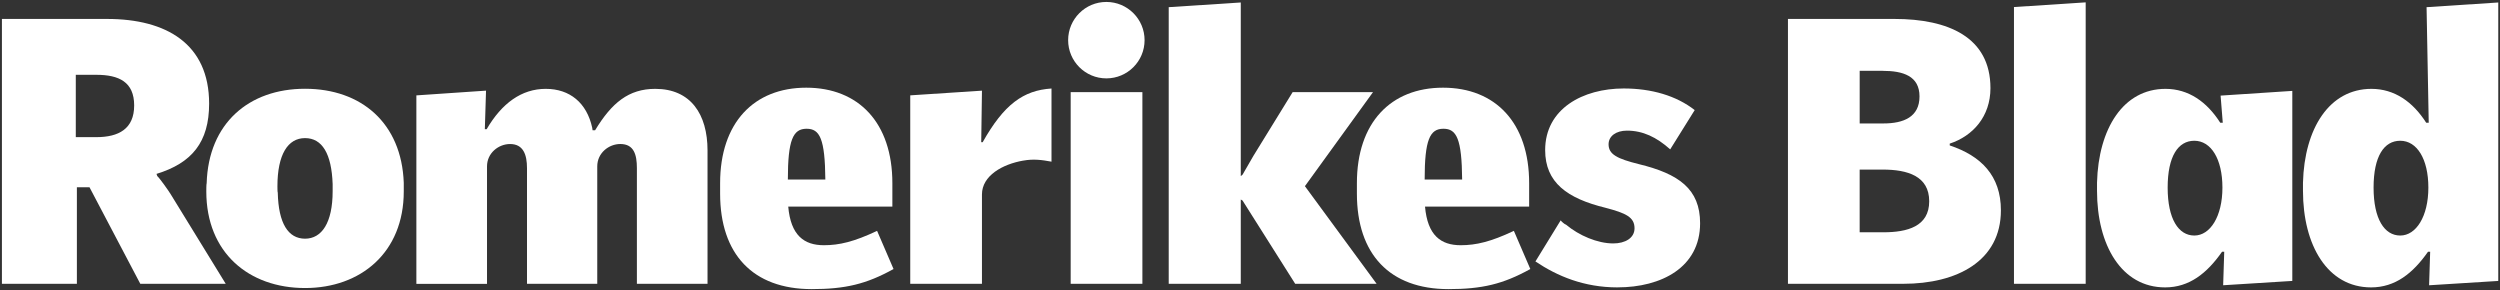 <?xml version="1.0" encoding="UTF-8"?>
<svg xmlns="http://www.w3.org/2000/svg" version="1.1" viewBox="0 0 1301 151" preserveAspectRatio="xMinYMid meet">
  <rect x="0" y="0" width="1301" height="151" fill="#333333" stroke="none"/>
  <g>
    <g id="Layer_1">
      <g>
        <path d="M73.01,147.69l-26.44-50.25h-6.56v50.25H1V9.86h54.76c30.75,0,53.07,12.94,53.07,44.07,0,20.07-9,30.94-27.38,36.56l.38,1.13c1.13.94,5.81,7.5,6.94,9.37l28.69,46.69h-44.44ZM39.44,38.93v32.44h10.69c11.63,0,19.69-4.31,19.69-16.5s-7.88-15.94-19.69-15.94h-10.69Z" fill="#fff"/>
        <path d="M158.74,149.89c-29.25,0-51.38-18.38-51.38-50.26,0-.75,0-3.75.19-4.31.94-31.13,21.94-49.13,51.19-49.13s50.25,17.82,51.38,48.94v4.5c0,31.69-22.32,50.26-51.38,50.26ZM173.11,95.82c-.54-15.84-5.45-23.95-14.37-23.95s-14.37,8.5-14.37,25.11c0,.19,0,3.09.18,3.28.36,16.03,5.46,23.95,14.19,23.95s14.37-8.31,14.37-24.73v-3.67Z" fill="#fff"/>
        <path d="M331.44,147.69v-60.19c0-6.94-1.5-12.56-8.63-12.56-6,0-12,4.69-12,11.63v61.13h-36.56v-60.19c0-6.94-1.88-12.56-8.81-12.56-6,0-12,4.69-12,11.63v61.13h-36.76V49.64l36.25-2.47-.62,20.07h.94c7.88-13.5,18.19-21,30.75-21s21.38,7.31,24.19,20.25c0,.19.19,1.12.19,1.31h1.31c8.63-14.25,17.44-21.56,31.32-21.56,18.38,0,27.19,13.13,27.19,32.07v69.38h-36.76Z" fill="#fff"/>
        <path d="M532.57,83.56c-10.88,1.87-21.56,7.87-21.56,17.62v46.51h-37.32V49.62l37.32-2.44-.38,26.82h.75c11.06-19.69,21.19-27,35.82-27.94v38.07c-5.06-.94-9.38-1.5-14.63-.56Z" fill="#fff"/>
        <path d="M674.02,147.69l-27.38-43.31-.94-.57v43.88h-37.5V3.73l37.5-2.44v90.34l.94-.75,5.62-9.75,20.44-33.19h41.82l-35.44,48.94,37.32,50.82h-42.38Z" fill="#fff"/>
        <path d="M841.8,149.56c-17.44,0-31.31-5.81-42.76-13.5l13.13-21.38c.37.56,2.06,2.07,2.81,2.25,6.75,5.63,16.32,9.75,24.57,9.75,6.19,0,11.06-2.81,11.06-7.88,0-5.81-4.5-7.88-15.19-10.69-19.88-4.88-31.32-13.13-31.32-30,0-21.57,19.69-32.07,40.88-32.07,14.44,0,27.38,3.75,36.94,11.25l-12.75,20.44c-7.13-6.38-14.25-9.75-22.5-9.75-5.63,0-9.57,2.81-9.57,7.12,0,5.25,4.5,7.5,15.75,10.31,20.82,5.06,31.88,12.94,31.88,30.75,0,23.06-20.25,33.38-42.94,33.38Z" fill="#fff"/>
        <path d="M990.46,147.69h-60.01V9.86h55.5c27.75,0,49.88,9.38,49.88,36,0,14.82-9.19,24.94-21.19,28.88v.94c16.31,5.44,26.63,15.75,26.63,33.76,0,26.44-22.88,38.25-50.82,38.25ZM979.78,36.86h-12v27.38h12.38c10.5,0,18.75-3.38,18.75-14.06s-8.63-13.31-19.13-13.31ZM967.77,88.25v32.63h12.38c12.37,0,23.81-3,23.81-16.13s-11.25-16.5-24.19-16.5h-12Z" fill="#fff"/>
        <path d="M1048.07,147.69V3.67l37.32-2.44v146.45h-37.32Z" fill="#fff"/>
        <path d="M1264.1,148.44l.56-17.44h-1.12c-7.88,11.25-17.07,18.56-29.63,18.56-22.69,0-35.44-21.94-35.44-50.25v-4.31c.75-28.13,13.69-48.76,35.63-48.76,12,0,21.57,6.75,28.5,17.63h1.31l-1.12-60.14,37.31-2.44v144.91l-36,2.25ZM1249.09,73.25c-8.44,0-13.88,8.06-13.88,24.38s5.63,24.94,13.88,24.94,14.63-9.94,14.63-24.94-6-24.38-14.63-24.38Z" fill="#fff"/>
        <path d="M422.38,150.45c-30.57,0-47.63-18.19-47.63-49.69v-5.44c0-31.5,17.63-49.69,44.82-49.69s44.82,18.19,44.82,49.69v12.19h-54.19c1.31,15,8.25,20.1,18.56,20.1,8.06,0,15.72-1.83,27.68-7.47l8.56,19.86c-14.21,7.88-25.18,10.45-42.62,10.45ZM419.76,67c-7.08,0-9.76,5.81-9.76,26.44h19.51c-.19-21.19-2.87-26.44-9.75-26.44Z" fill="#fff"/>
        <path d="M753.76,150.45c-30.57,0-47.63-18.19-47.63-49.69v-5.44c0-31.5,17.62-49.69,44.82-49.69s44.82,18.19,44.82,49.69v12.19h-54.19c1.31,15,8.25,20.1,18.56,20.1,8.06,0,15.72-1.83,27.68-7.47l8.56,19.86c-14.21,7.88-25.18,10.45-42.62,10.45ZM751.15,67c-7.08,0-9.76,5.81-9.76,26.44h19.51c-.19-21.19-2.87-26.44-9.75-26.44Z" fill="#fff"/>
        <path d="M557.18,147.69V47.93h37.32v99.76h-37.32ZM575.75,40.79c10.99,0,19.89-8.91,19.89-19.89s-8.91-19.89-19.89-19.89-19.89,8.91-19.89,19.89,8.91,19.89,19.89,19.89Z" fill="#fff"/>
        <path d="M1156.93,148.44l.56-17.44h-1.13c-7.87,11.25-17.07,18.56-29.63,18.56-22.69,0-35.44-21.94-35.44-50.25v-4.31c.75-28.13,13.69-48.76,35.63-48.76,12,0,21.57,6.75,28.5,17.63h1.31l-1.13-14.12,37.32-2.45v98.89l-36.01,2.25ZM1141.93,73.25c-8.44,0-13.88,8.06-13.88,24.38s5.63,24.94,13.88,24.94,14.62-9.94,14.62-24.94-6-24.38-14.62-24.38Z" fill="#fff"/>
      </g>
    </g>
  </g>
</svg>